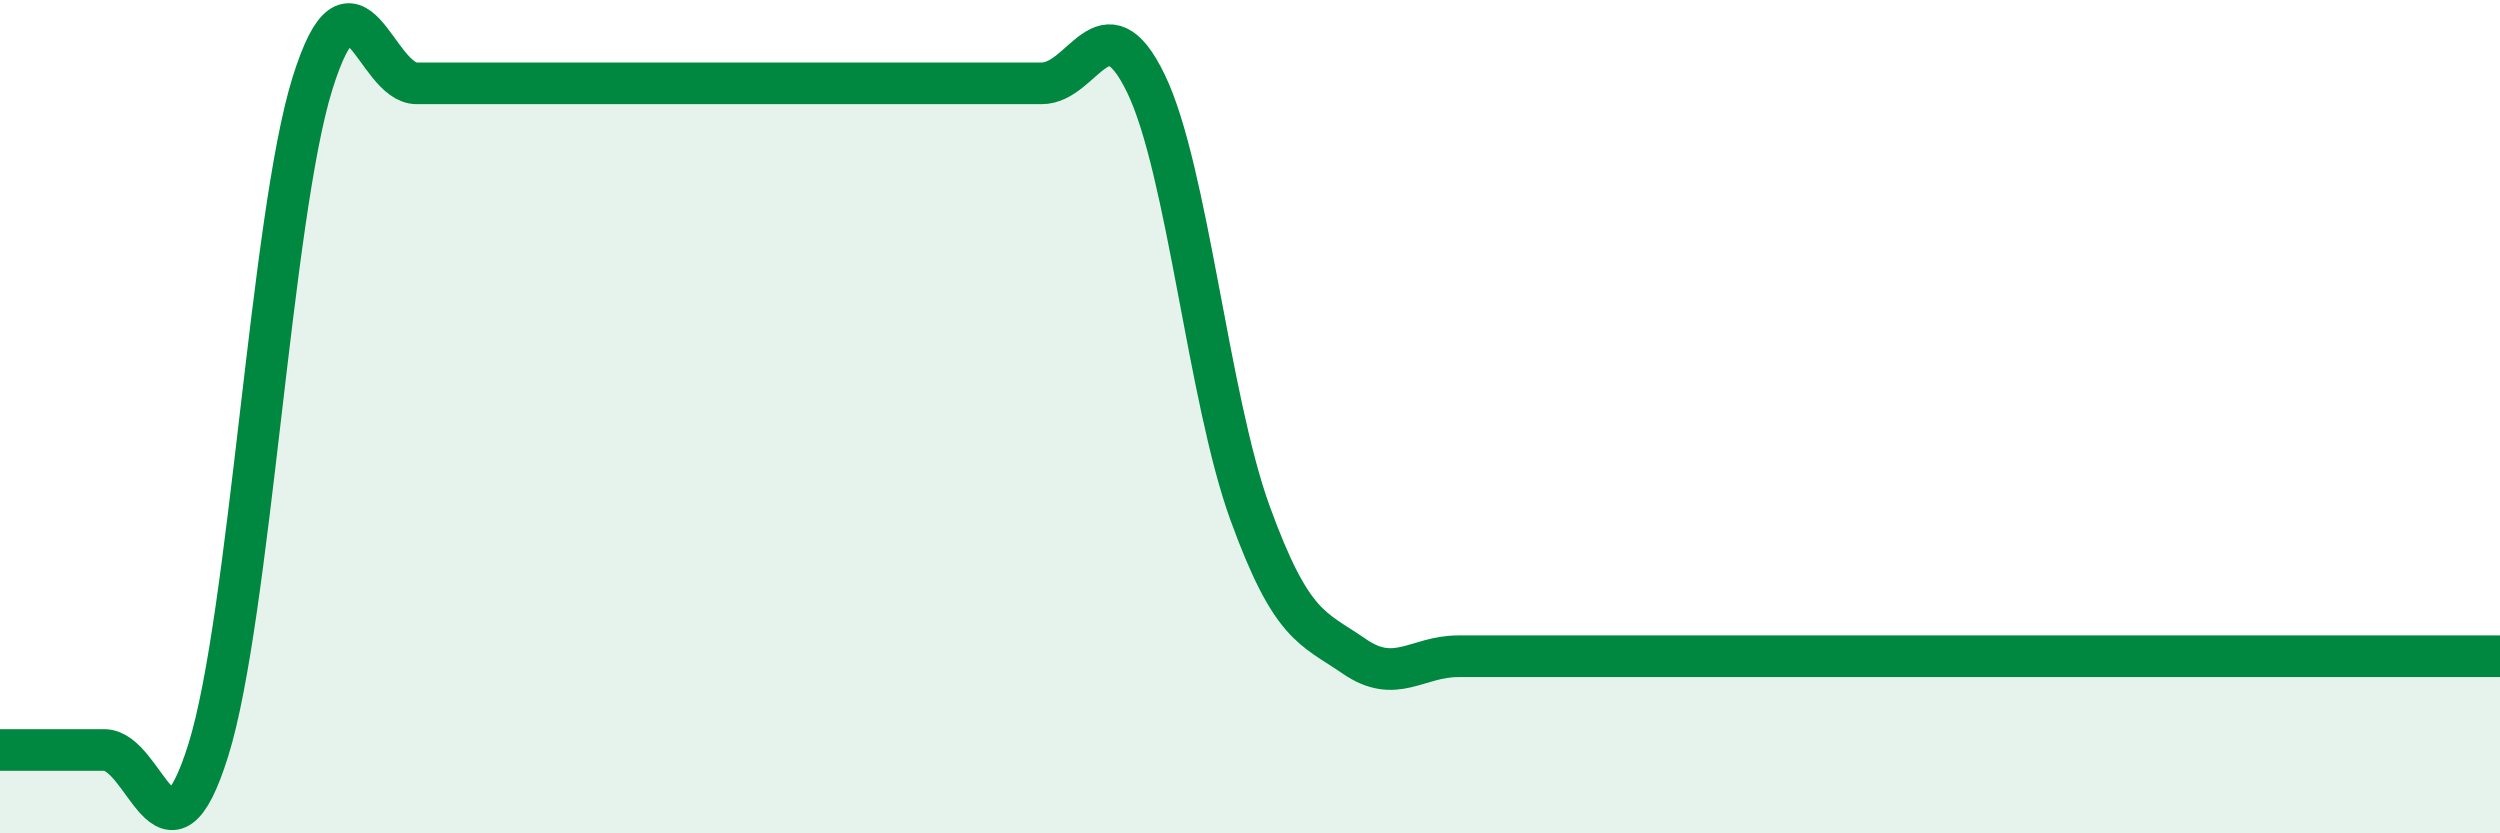 
    <svg width="60" height="20" viewBox="0 0 60 20" xmlns="http://www.w3.org/2000/svg">
      <path
        d="M 0,18 C 0.5,18 1.5,18 2.5,18 C 3.5,18 4,21.2 5,18 C 6,14.8 6.5,5.2 7.5,2 C 8.5,-1.2 9,2 10,2 C 11,2 11.5,2 12.5,2 C 13.5,2 14,2 15,2 C 16,2 16.5,2 17.5,2 C 18.5,2 19,2 20,2 C 21,2 21.5,2 22.5,2 C 23.5,2 24,2 25,2 C 26,2 26.5,-0.06 27.5,2 C 28.5,4.06 29,9.56 30,12.31 C 31,15.06 31.5,15.06 32.5,15.75 C 33.5,16.44 34,15.75 35,15.75 C 36,15.75 36.5,15.75 37.5,15.75 C 38.5,15.75 39,15.75 40,15.75 C 41,15.75 41.5,15.75 42.5,15.75 C 43.5,15.75 44,15.75 45,15.75 C 46,15.75 46.5,15.75 47.5,15.75 C 48.5,15.75 49,15.75 50,15.75 C 51,15.75 51.5,15.75 52.5,15.75 C 53.5,15.75 53.5,15.75 55,15.75 C 56.5,15.75 59,15.75 60,15.75L60 20L0 20Z"
        fill="#008740"
        opacity="0.1"
        stroke-linecap="round"
        stroke-linejoin="round"
      />
      <path
        d="M 0,18 C 0.5,18 1.5,18 2.5,18 C 3.5,18 4,21.2 5,18 C 6,14.8 6.5,5.2 7.5,2 C 8.5,-1.2 9,2 10,2 C 11,2 11.5,2 12.5,2 C 13.5,2 14,2 15,2 C 16,2 16.5,2 17.5,2 C 18.5,2 19,2 20,2 C 21,2 21.5,2 22.5,2 C 23.5,2 24,2 25,2 C 26,2 26.5,-0.06 27.5,2 C 28.5,4.06 29,9.56 30,12.31 C 31,15.06 31.5,15.06 32.5,15.75 C 33.5,16.44 34,15.75 35,15.75 C 36,15.75 36.5,15.75 37.5,15.75 C 38.5,15.75 39,15.75 40,15.75 C 41,15.75 41.5,15.75 42.5,15.75 C 43.5,15.75 44,15.75 45,15.75 C 46,15.75 46.5,15.75 47.5,15.75 C 48.5,15.75 49,15.75 50,15.75 C 51,15.75 51.5,15.75 52.5,15.75 C 53.5,15.75 53.5,15.75 55,15.75 C 56.5,15.75 59,15.75 60,15.75"
        stroke="#008740"
        stroke-width="1"
        fill="none"
        stroke-linecap="round"
        stroke-linejoin="round"
      />
    </svg>
  